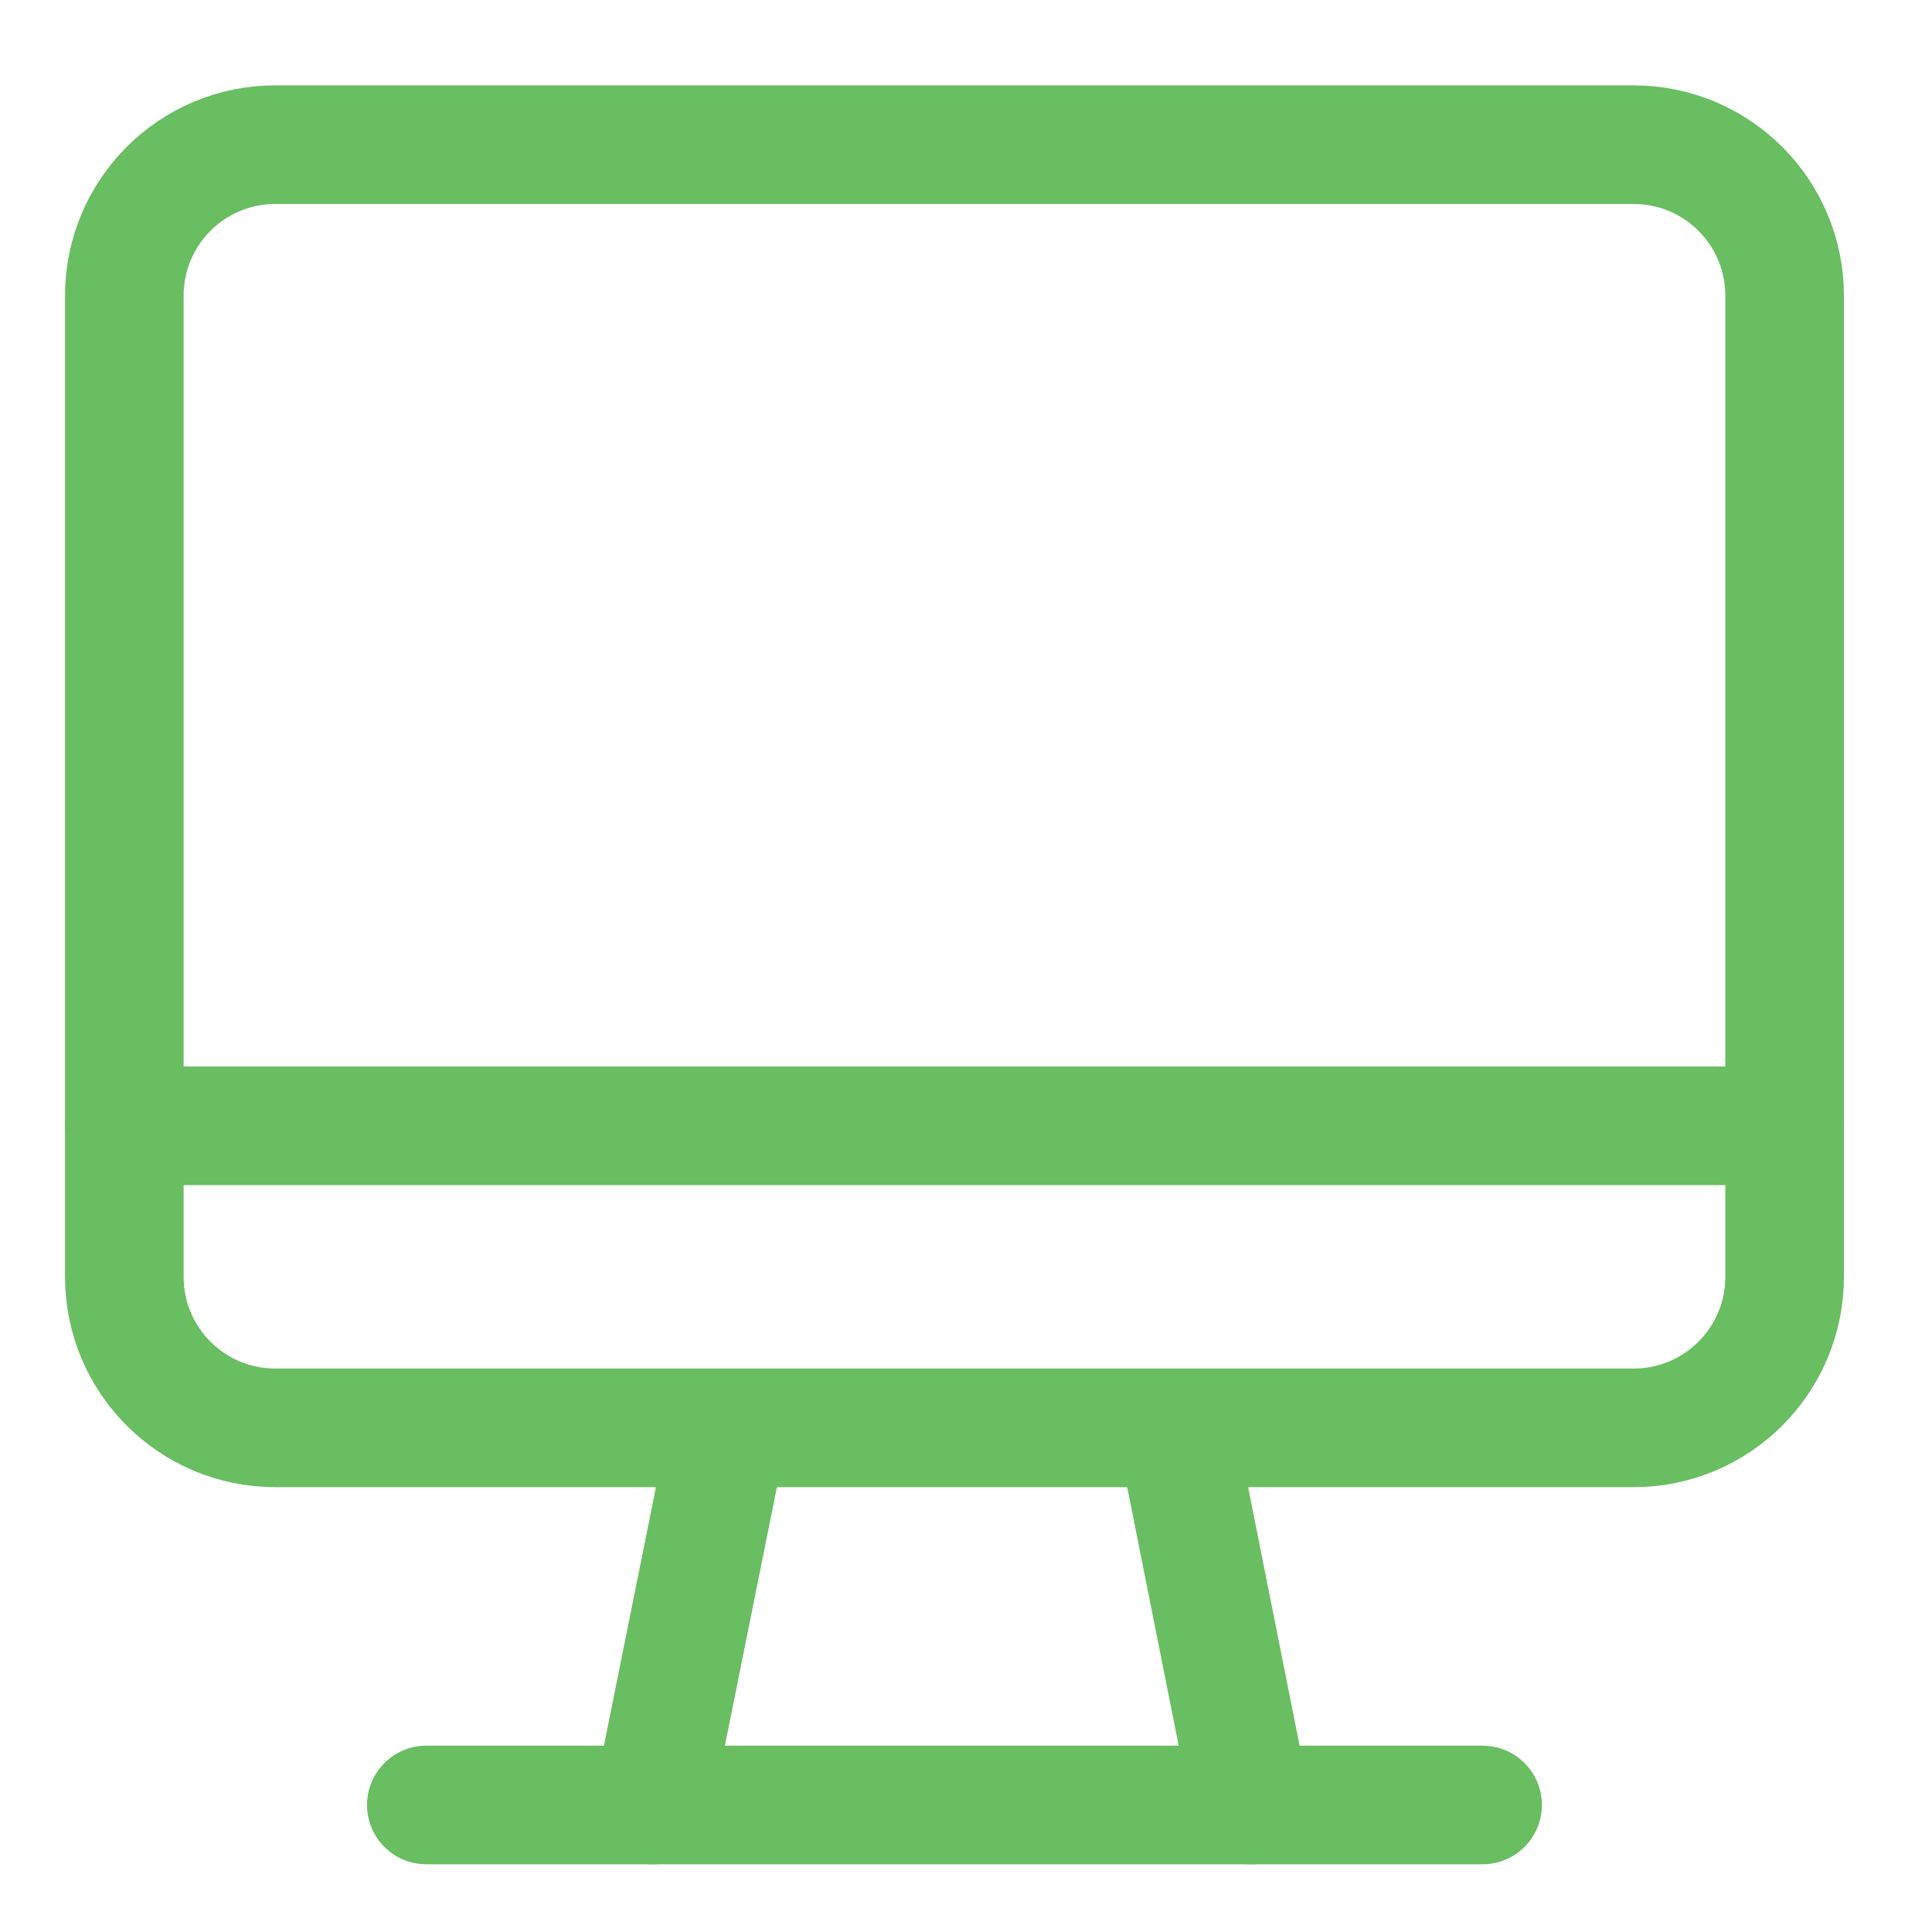 <svg width="56" height="56" viewBox="0 0 56 56" fill="none" xmlns="http://www.w3.org/2000/svg">
<path d="M18.912 52.319L21.112 41.388" stroke="#69BE61" stroke-width="3.438" stroke-miterlimit="10" stroke-linecap="round" stroke-linejoin="round"/>
<path d="M12.357 52.318H42.974" stroke="#69BE61" stroke-width="3.438" stroke-miterlimit="10" stroke-linecap="round" stroke-linejoin="round"/>
<path d="M47.351 4.193H7.981C5.563 4.193 3.604 6.153 3.604 8.57V37.01C3.604 39.427 5.563 41.387 7.981 41.387H47.351C49.769 41.387 51.728 39.427 51.728 37.01V8.57C51.728 6.153 49.769 4.193 47.351 4.193Z" stroke="#69BE61" stroke-width="3.438" stroke-miterlimit="10" stroke-linecap="round" stroke-linejoin="round"/>
<path d="M36.26 52.319L34.083 41.388" stroke="#69BE61" stroke-width="3.438" stroke-miterlimit="10" stroke-linecap="round" stroke-linejoin="round"/>
<path d="M3.604 32.632H51.728" stroke="#69BE61" stroke-width="3.438" stroke-miterlimit="10" stroke-linecap="round" stroke-linejoin="round"/>
</svg>
